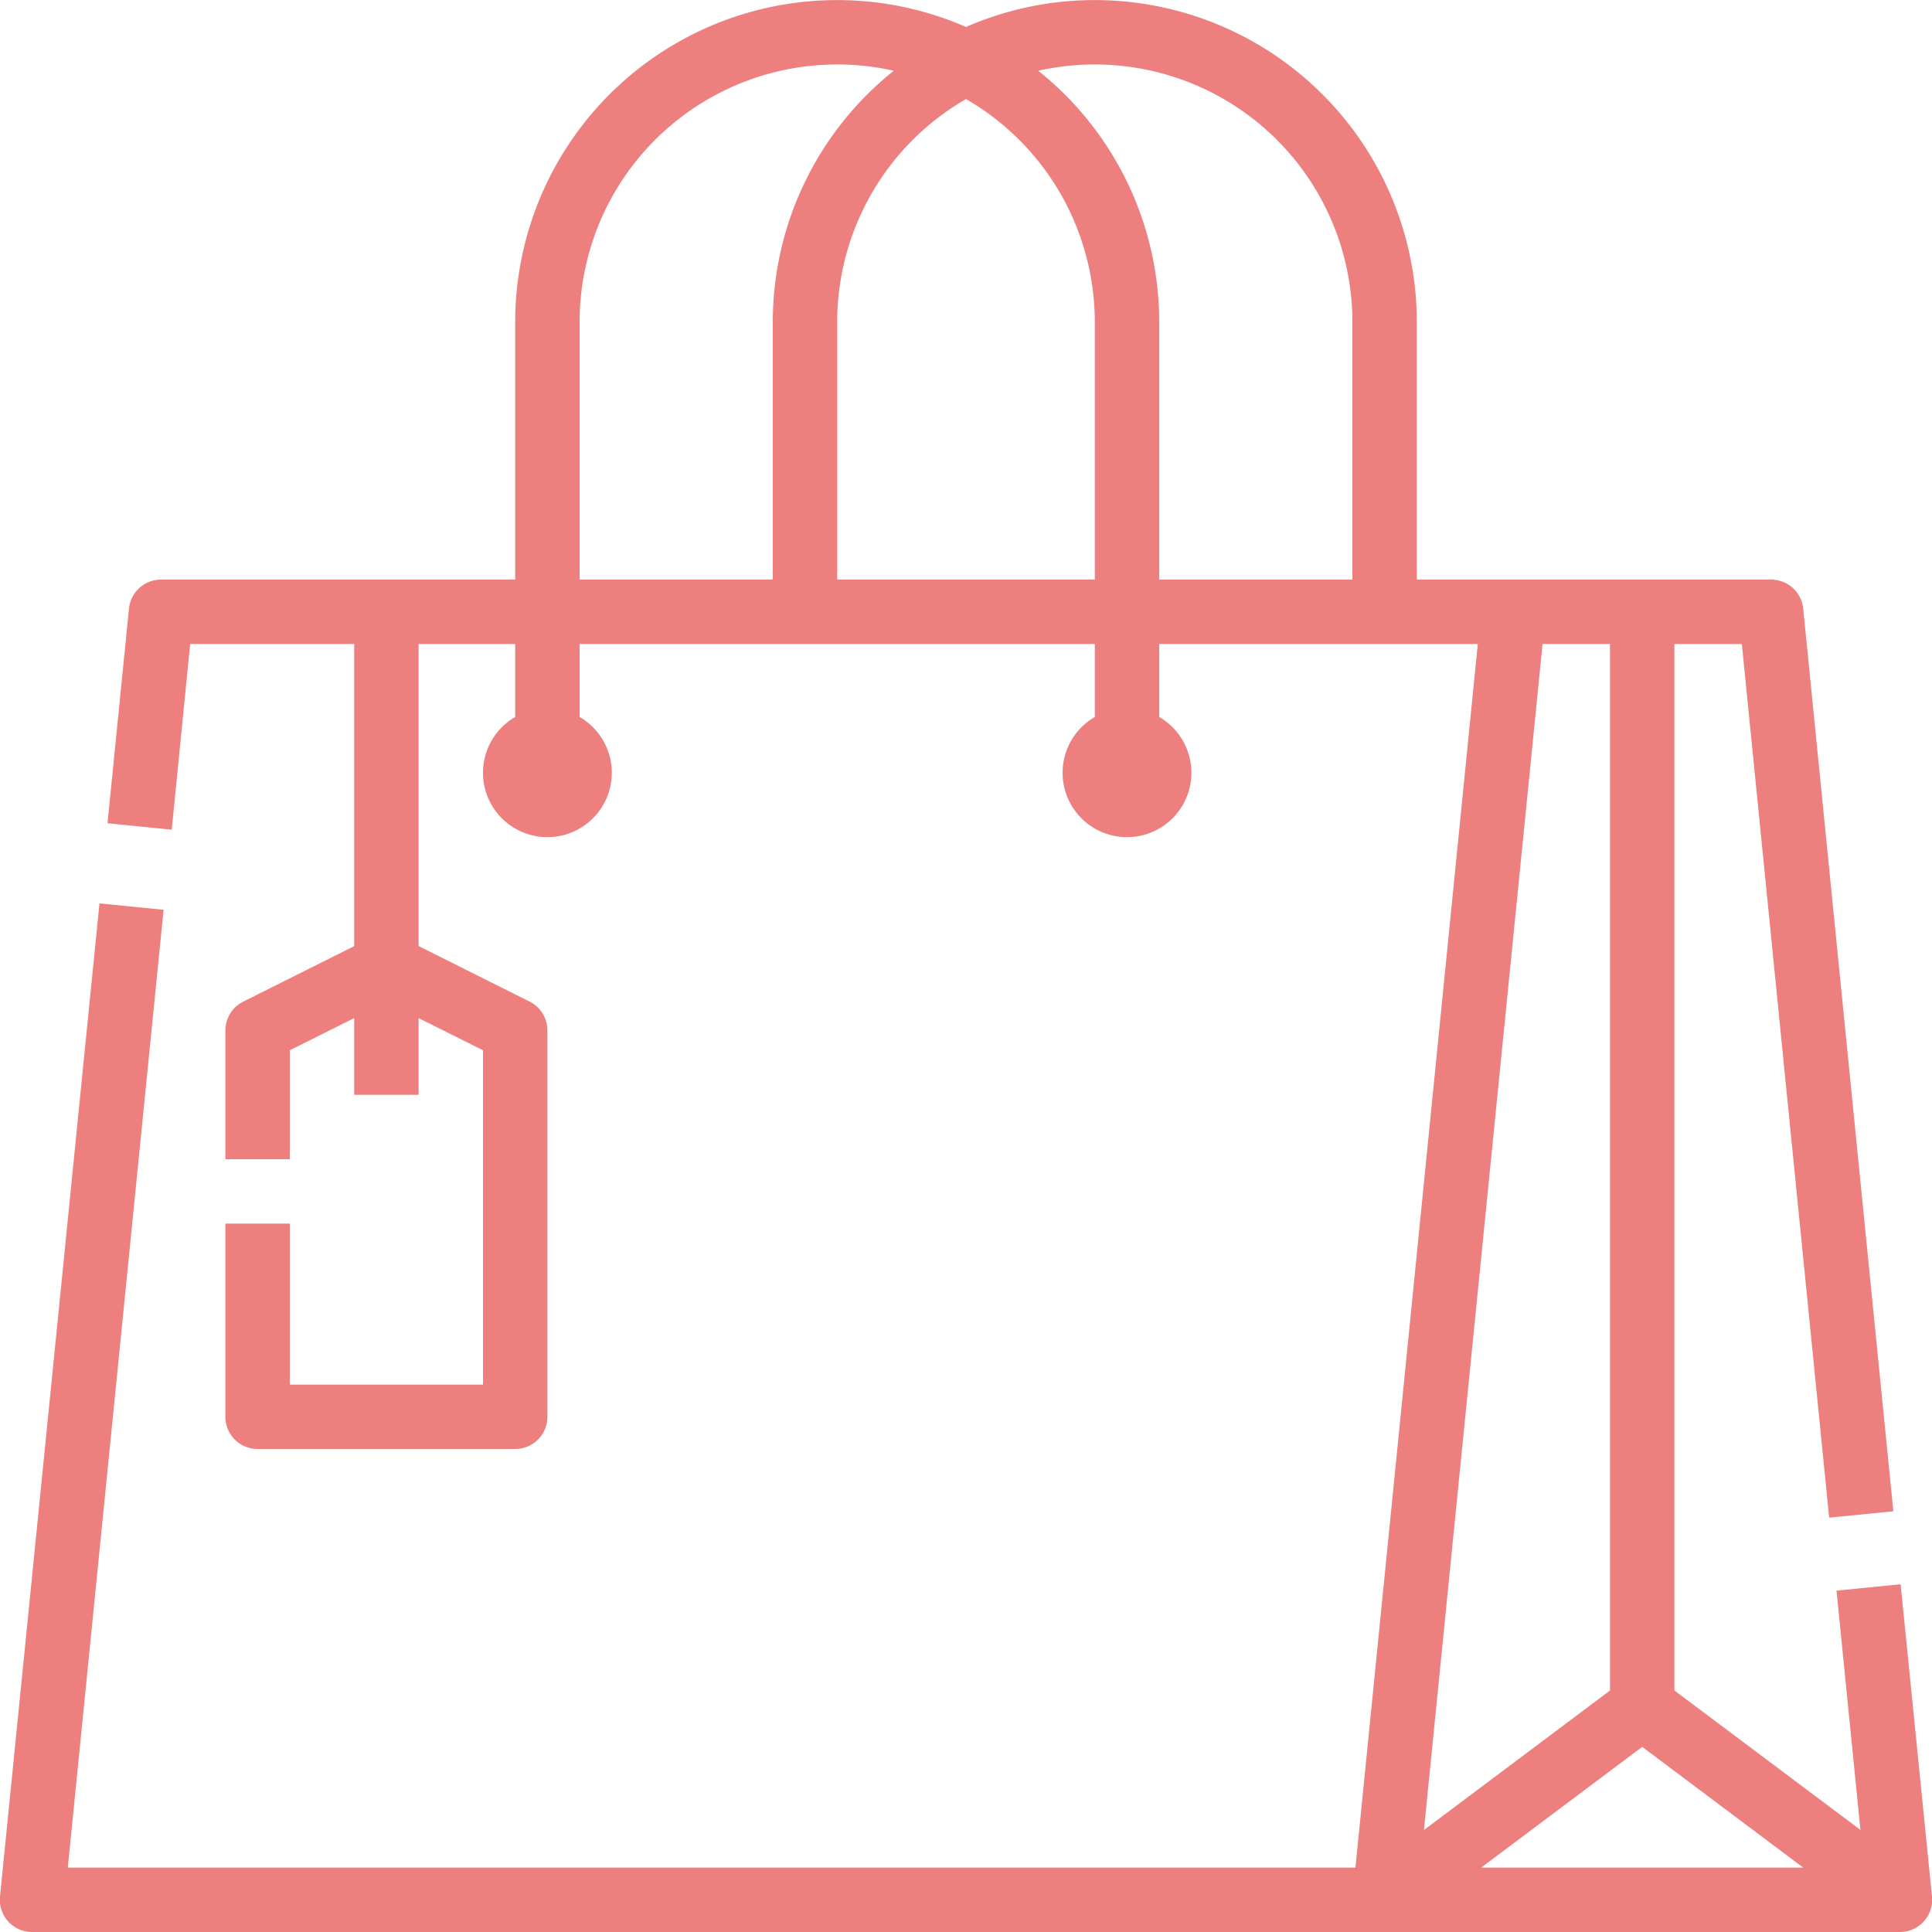 <svg xmlns="http://www.w3.org/2000/svg" width="45" height="45" viewBox="0 0 45 45">
  <g id="Outline" transform="translate(-16 -16)" opacity="0.5">
    <path id="Path_816" data-name="Path 816" d="M60.269,52.9l-1.493.149.557,5.573L55,55.375V31h1.571l2.034,20.349L60.1,51.2,58,30.175a.75.75,0,0,0-.746-.675H49v-6a7.5,7.5,0,0,0-10.5-6.872A7.5,7.5,0,0,0,28,23.5v6H19.75a.75.75,0,0,0-.746.675l-.5,5L20,35.325,20.429,31H24.25v7.037l-2.585,1.293A.75.75,0,0,0,21.25,40v3h1.5V40.463l1.5-.75V41.5h1.5V39.713l1.5.75V48.25h-4.5V44.5h-1.5V49a.75.75,0,0,0,.75.75h6a.75.75,0,0,0,.75-.75V40a.75.75,0,0,0-.415-.671L25.75,38.036V31H28v1.7a1.5,1.5,0,1,0,1.5,0V31h12v1.7a1.5,1.5,0,1,0,1.5,0V31h7.421l-2.85,28.5H17.579L19.81,37.191l-1.493-.149L16,60.175A.75.75,0,0,0,16.75,61h43.5A.75.75,0,0,0,61,60.175ZM34,29.5H29.5v-6a6,6,0,0,1,7.318-5.852A7.488,7.488,0,0,0,34,23.5Zm7.5,0h-6v-6a6,6,0,0,1,3-5.193,6,6,0,0,1,3,5.193Zm6,0H43v-6a7.488,7.488,0,0,0-2.817-5.852A6,6,0,0,1,47.5,23.5ZM51.929,31H53.5V55.375l-4.334,3.25ZM50.5,59.5l3.75-2.812L58,59.5Z" transform="translate(0 0)" fill="#db0000"/>
  </g>
</svg>
